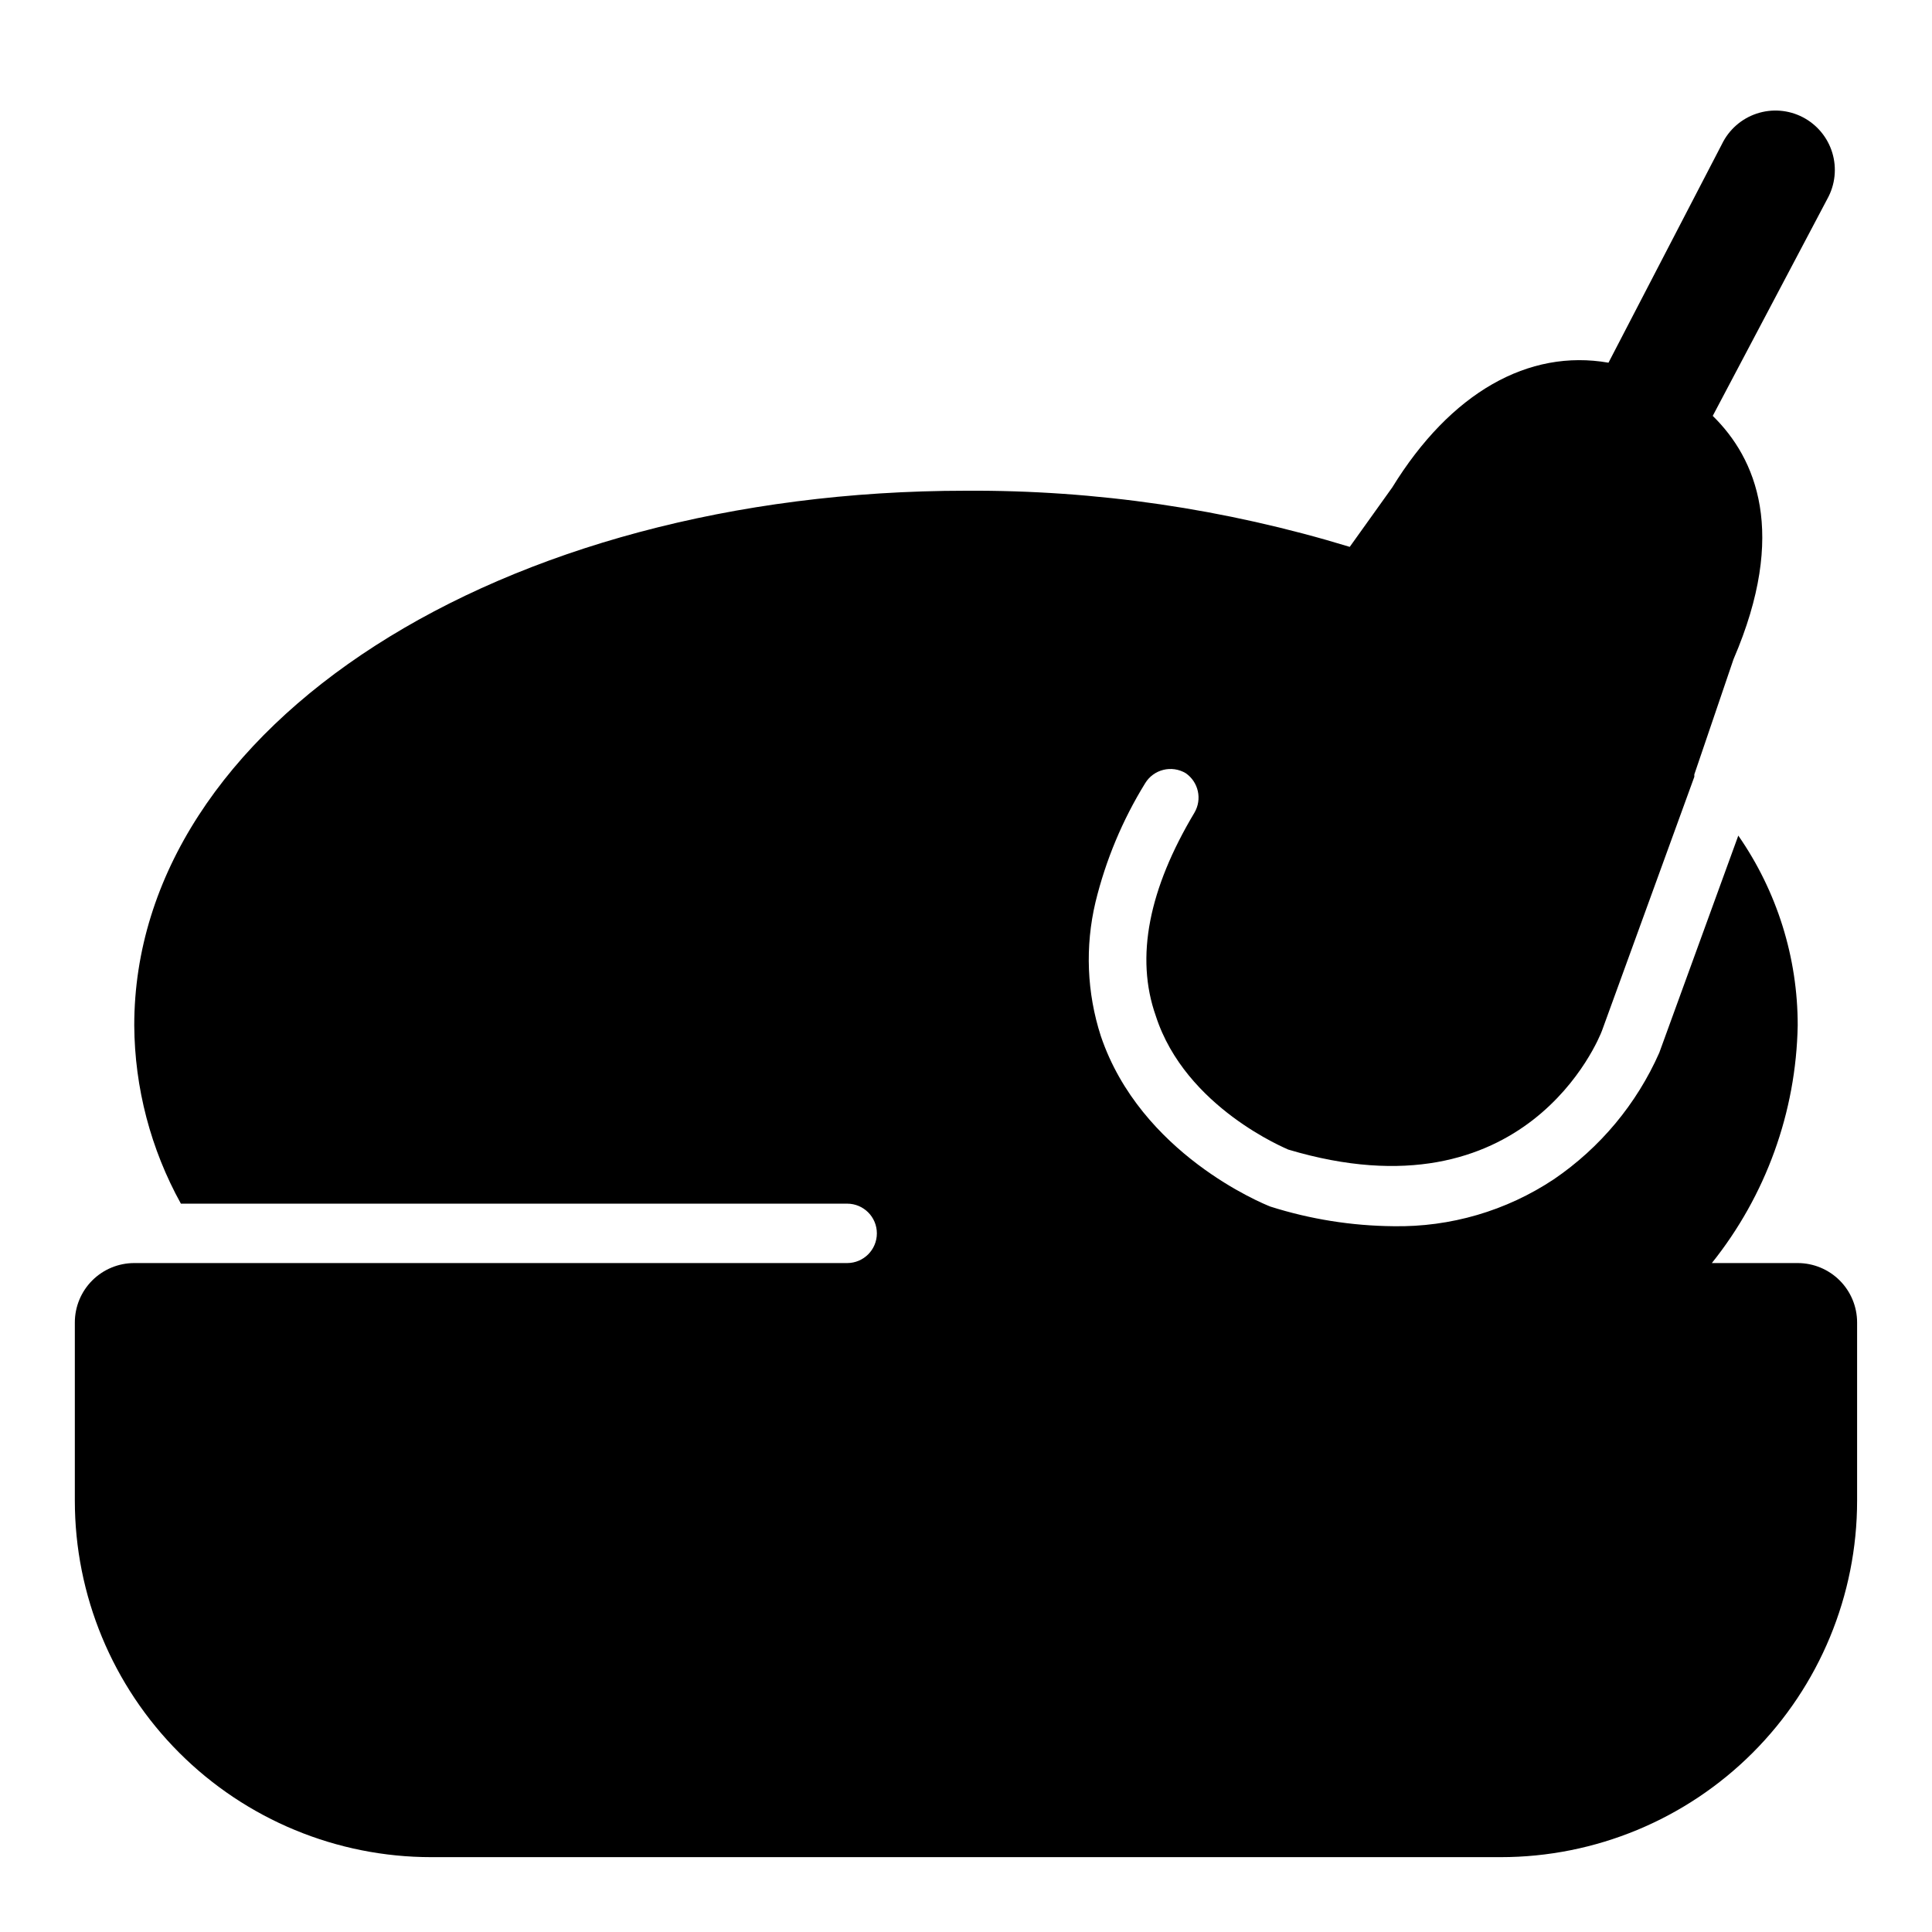 <?xml version="1.0" encoding="UTF-8"?>
<!-- Uploaded to: ICON Repo, www.iconrepo.com, Generator: ICON Repo Mixer Tools -->
<svg fill="#000000" width="800px" height="800px" version="1.1" viewBox="144 144 512 512" xmlns="http://www.w3.org/2000/svg">
 <path d="m620.41 478.72h-22.75c14.332-17.902 22.332-40.047 22.75-62.977 0.016-17.98-5.481-35.535-15.742-50.301l-20.941 57.543c-5.996 13.57-15.676 25.191-27.945 33.535-12.578 8.367-27.406 12.703-42.508 12.438-11.062-0.102-22.047-1.852-32.59-5.195-2.047-0.789-34.402-14.012-44.949-45.184-3.715-11.484-4.207-23.766-1.418-35.504 2.707-11.121 7.144-21.746 13.148-31.488 2.242-3.711 7.062-4.906 10.781-2.676 3.387 2.352 4.383 6.918 2.285 10.469-12.043 20.152-15.742 38.258-10.234 53.844 7.871 24.402 34.875 35.266 35.109 35.426 62.977 18.812 82.34-29.363 83.129-31.488l24.48-67.305v-0.629l10.391-30.543c14.406-33.457 5.984-53.215-5.512-64.473l30.391-57.547c2.055-3.719 2.523-8.109 1.293-12.18-1.23-4.066-4.051-7.465-7.824-9.422-3.773-1.957-8.18-2.305-12.211-0.961-4.035 1.34-7.352 4.254-9.207 8.078l-30.07 57.938c-21.176-3.699-41.801 7.871-57.309 33.062l-11.258 15.742v0.004c-32.957-10.059-67.246-15.078-101.7-14.879-123.59 0-220.42 62.266-220.42 141.7 0.105 16.531 4.356 32.77 12.359 47.234h176.57c4.348 0 7.871 3.523 7.871 7.871s-3.523 7.871-7.871 7.871h-188.93c-4.176 0-8.18 1.66-11.133 4.609-2.953 2.953-4.613 6.961-4.613 11.133v47.234c0 25.055 9.953 49.082 27.668 66.797 17.719 17.715 41.746 27.668 66.797 27.668h283.39c25.055 0 49.082-9.953 66.797-27.668 17.715-17.715 27.668-41.742 27.668-66.797v-47.234c0-4.172-1.66-8.18-4.613-11.133-2.953-2.949-6.957-4.609-11.133-4.609z"/>
</svg>